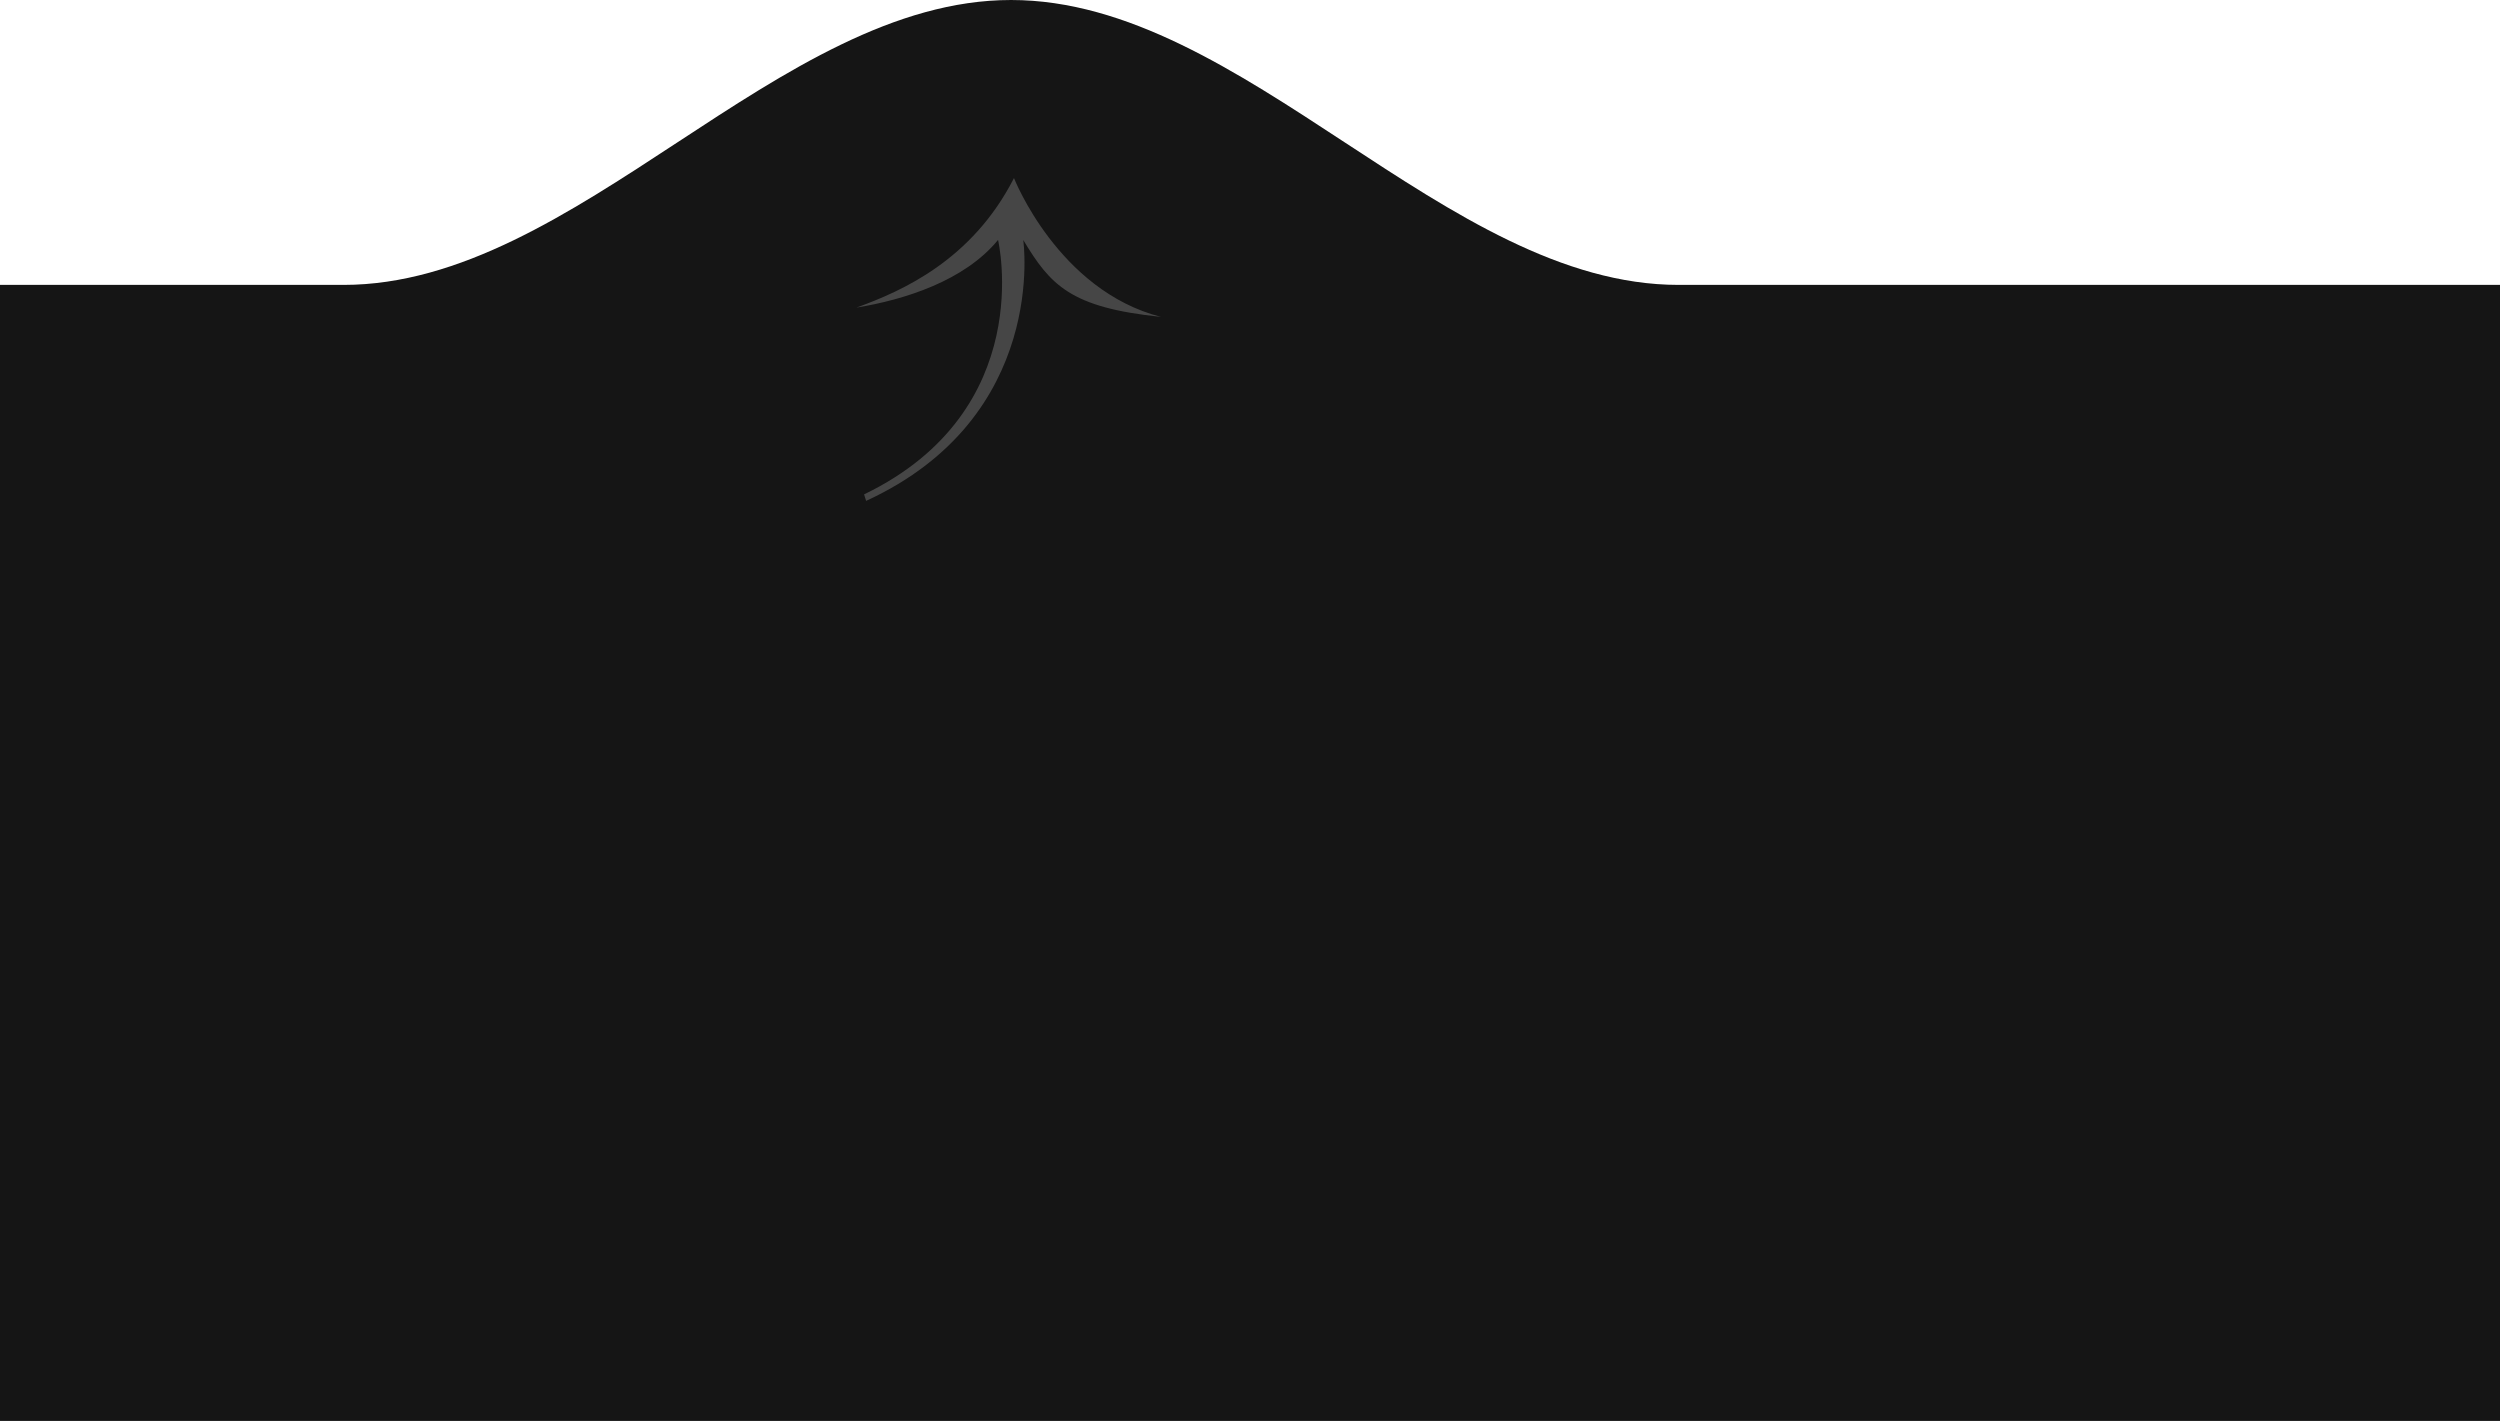 <?xml version="1.0" encoding="UTF-8"?> <svg xmlns="http://www.w3.org/2000/svg" width="351" height="200" viewBox="0 0 351 200" fill="none"> <path d="M48.231 40L0 40L0 199.5L351 199.5L351 40L235.675 40C202.959 40 174.669 4.59329e-05 141.953 4.8793e-05C109.237 5.16532e-05 80.947 40 48.231 40Z" fill="#151515"></path> <path d="M143.662 33.687C147.465 40.023 150.286 43.187 163 44.491C148.55 40.787 142.363 25 142.363 25C136.471 36.548 126.647 40.87 120.242 43.187C126.979 42.086 135.417 39.434 140.126 33.687C140.126 33.687 145.785 57.603 121.317 69.411L121.603 70.323C147.301 58.508 143.662 33.687 143.662 33.687Z" fill="#464646"></path> </svg> 